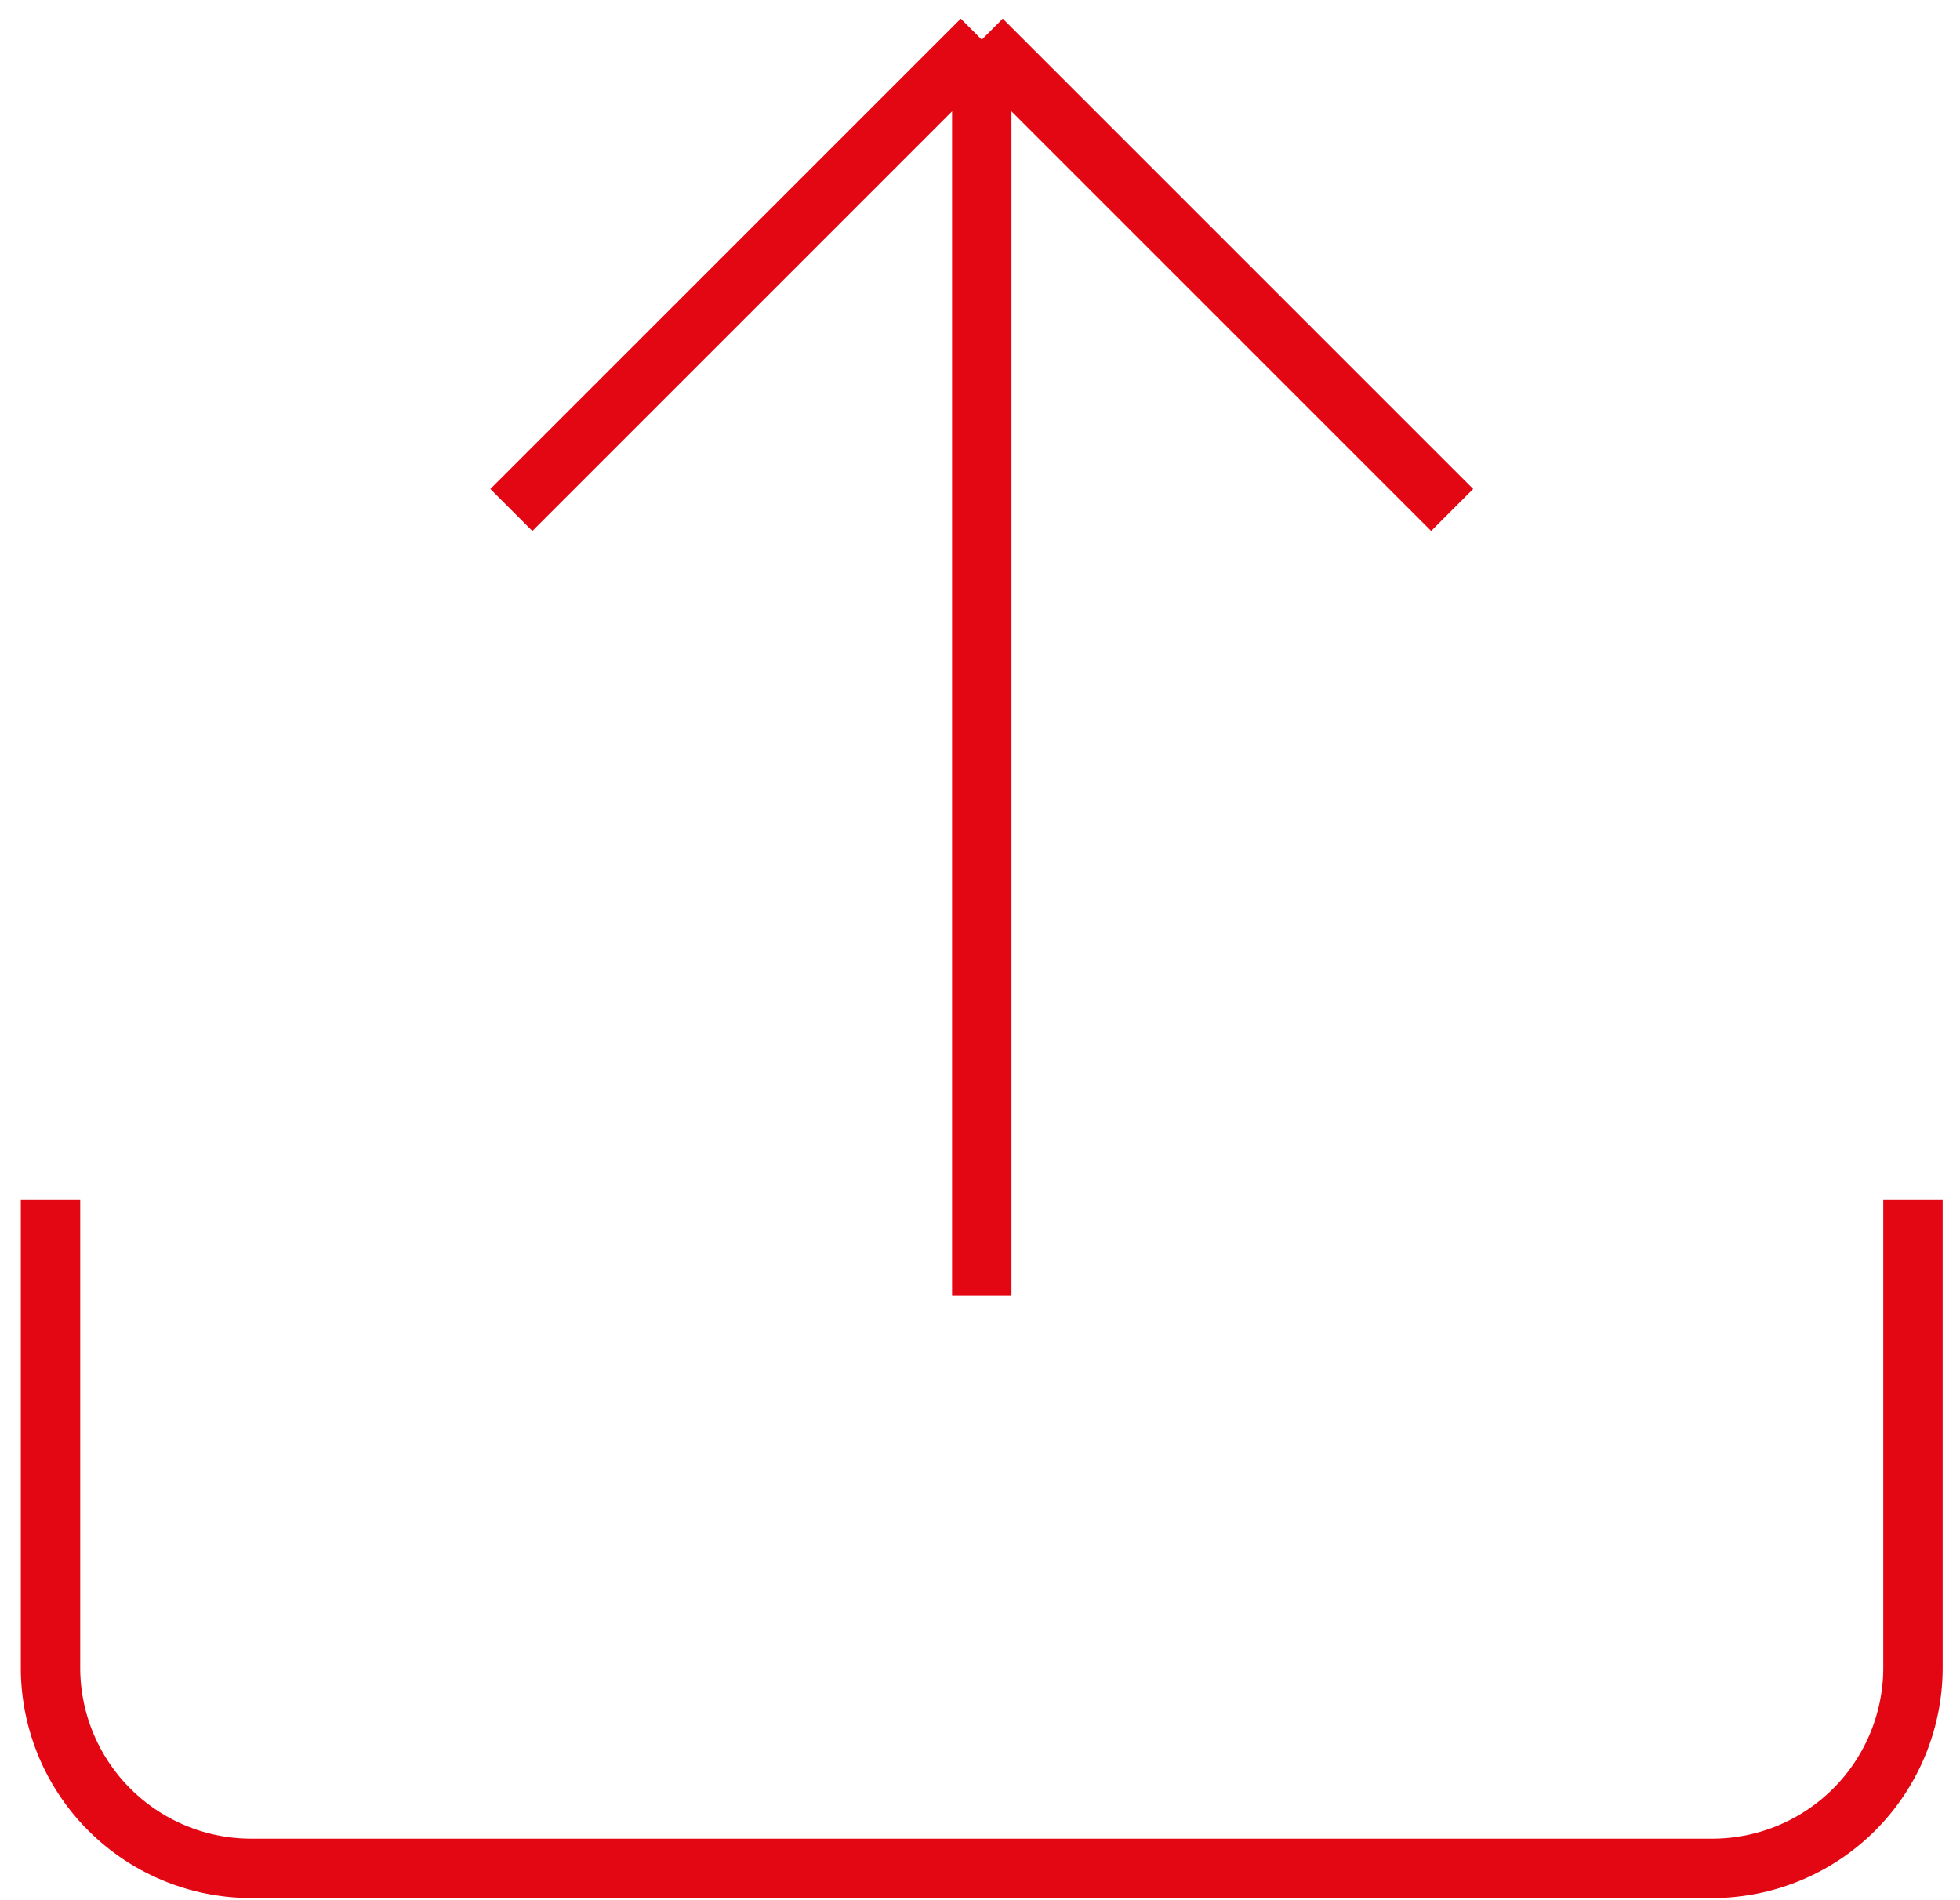 <svg xmlns="http://www.w3.org/2000/svg" width="66" height="64" viewBox="0 0 66 64"><g><g><path fill="none" stroke="#e30613" stroke-miterlimit="20" stroke-width="2" d="M64.416 40.413v15.754a6.76 6.76 0 0 1-6.758 6.76H8.459a6.76 6.76 0 0 1-6.758-6.76V40.413v0"/></g><g><path fill="none" stroke="#e30613" stroke-miterlimit="20" stroke-width="2" d="M33.059 43.629V1.336"/></g><g><path fill="none" stroke="#e30613" stroke-miterlimit="20" stroke-width="2" d="M33.059 1.336l-15.84 15.84"/></g><g><path fill="none" stroke="#e30613" stroke-miterlimit="20" stroke-width="2" d="M33.059 1.336l15.84 15.84"/></g></g></svg>